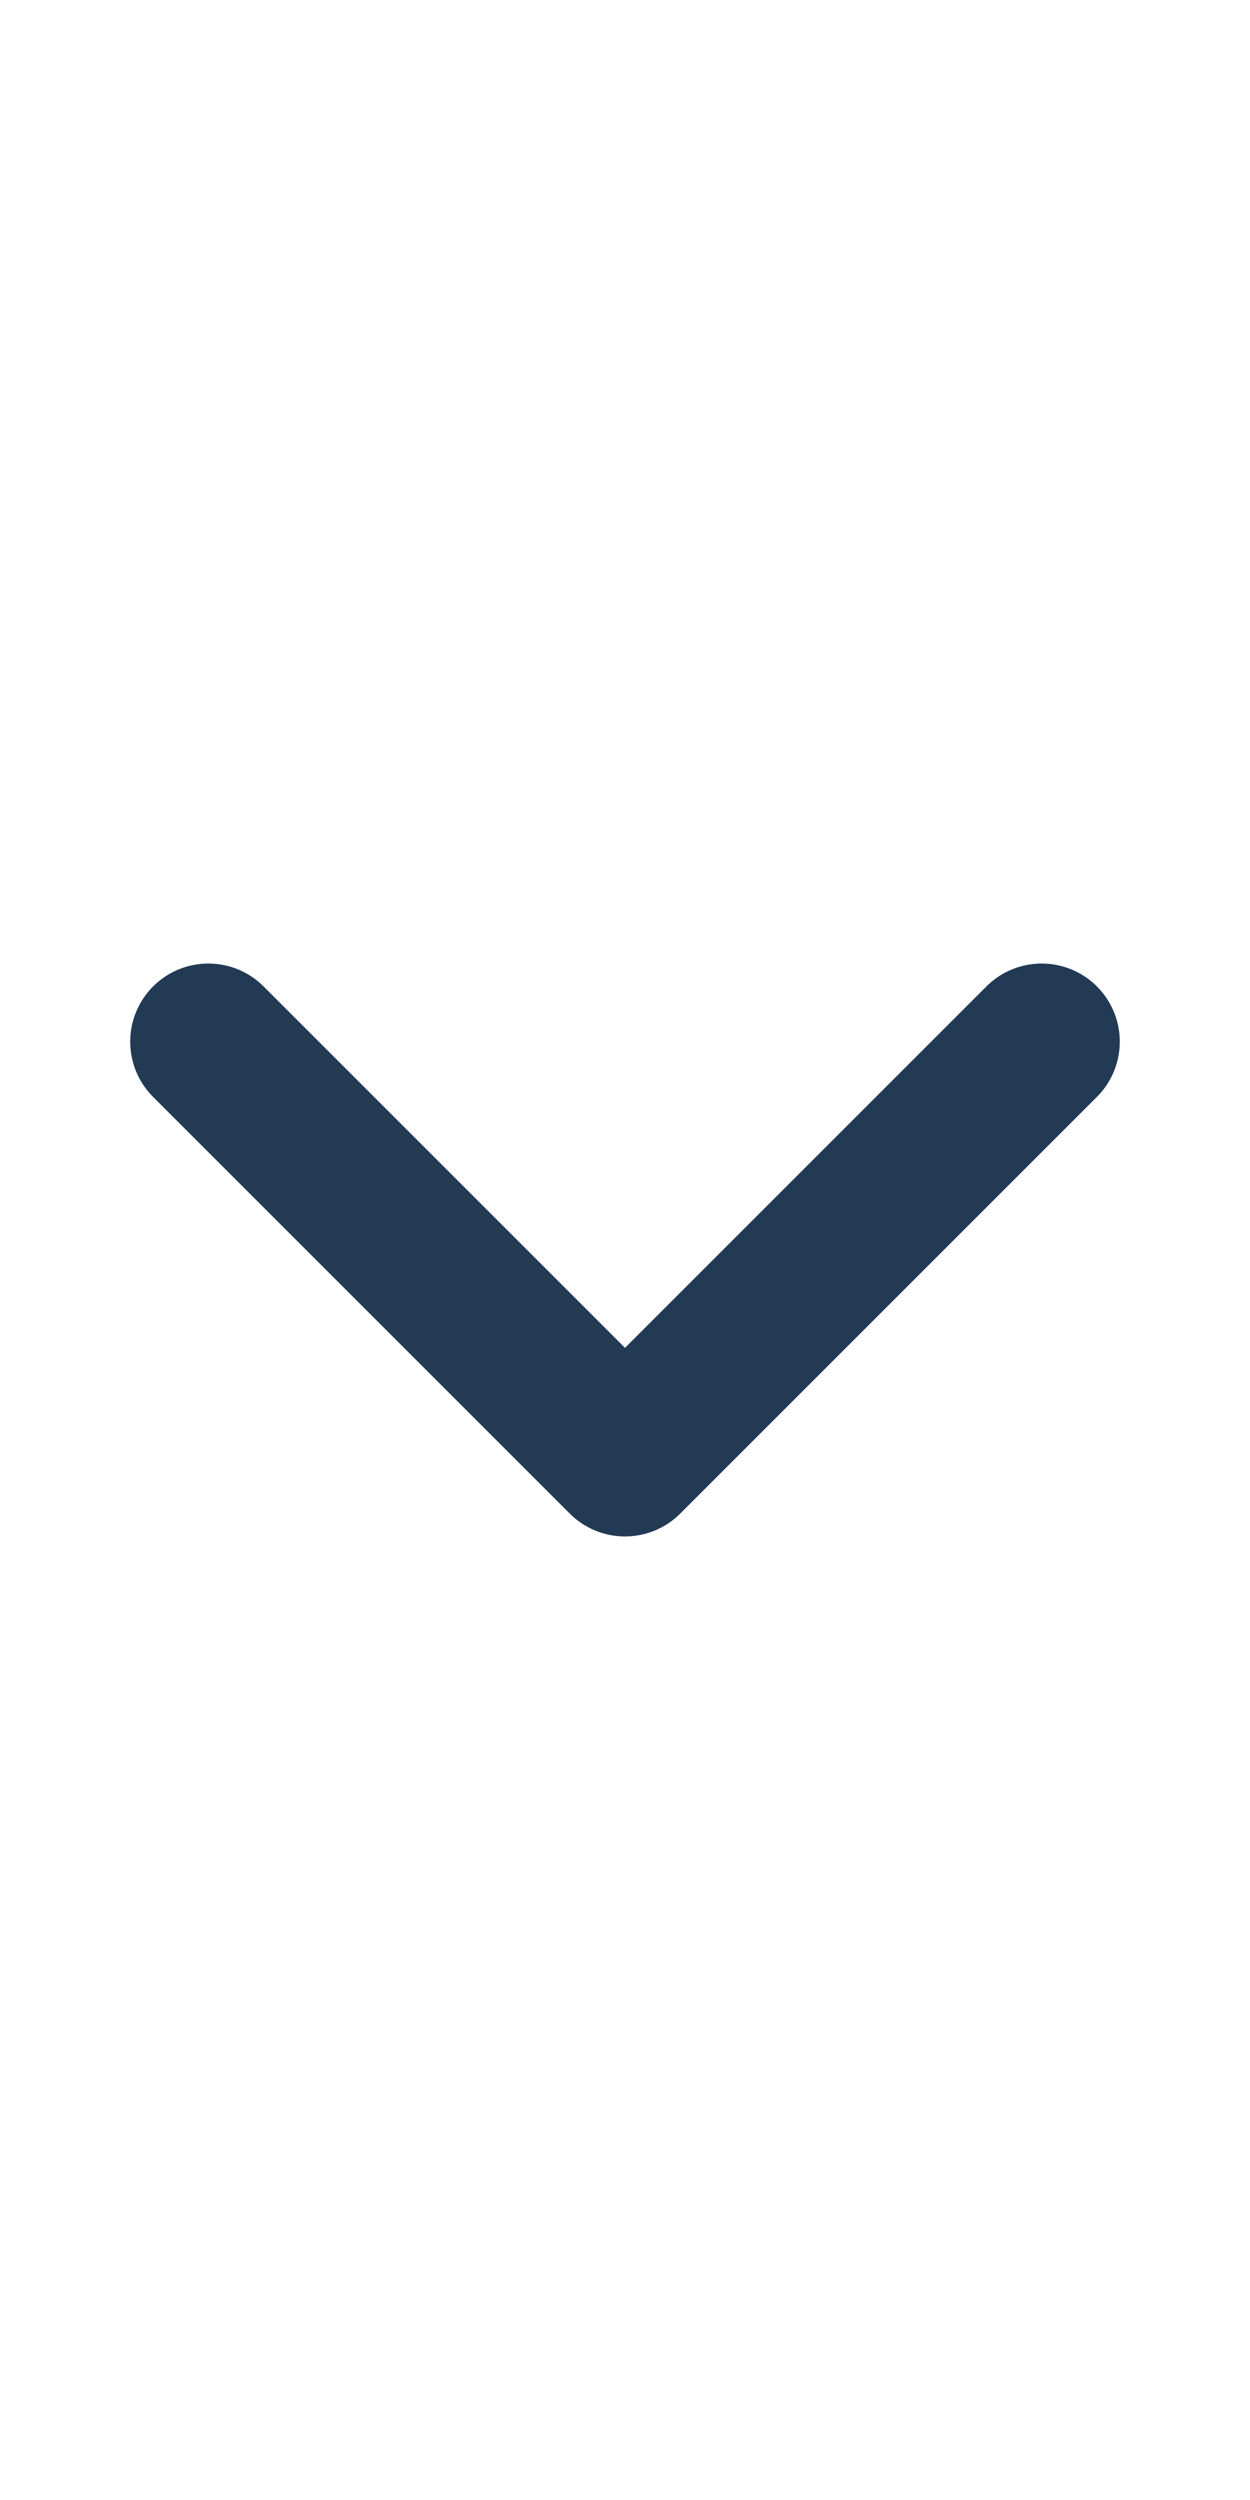 <svg width="12" height="24" viewBox="0 0 12 24" fill="none" xmlns="http://www.w3.org/2000/svg"><path d="m2 10 4 4 4-4" stroke="#05203E" stroke-opacity=".88" stroke-width="1.5" stroke-linecap="round" stroke-linejoin="round"/></svg>